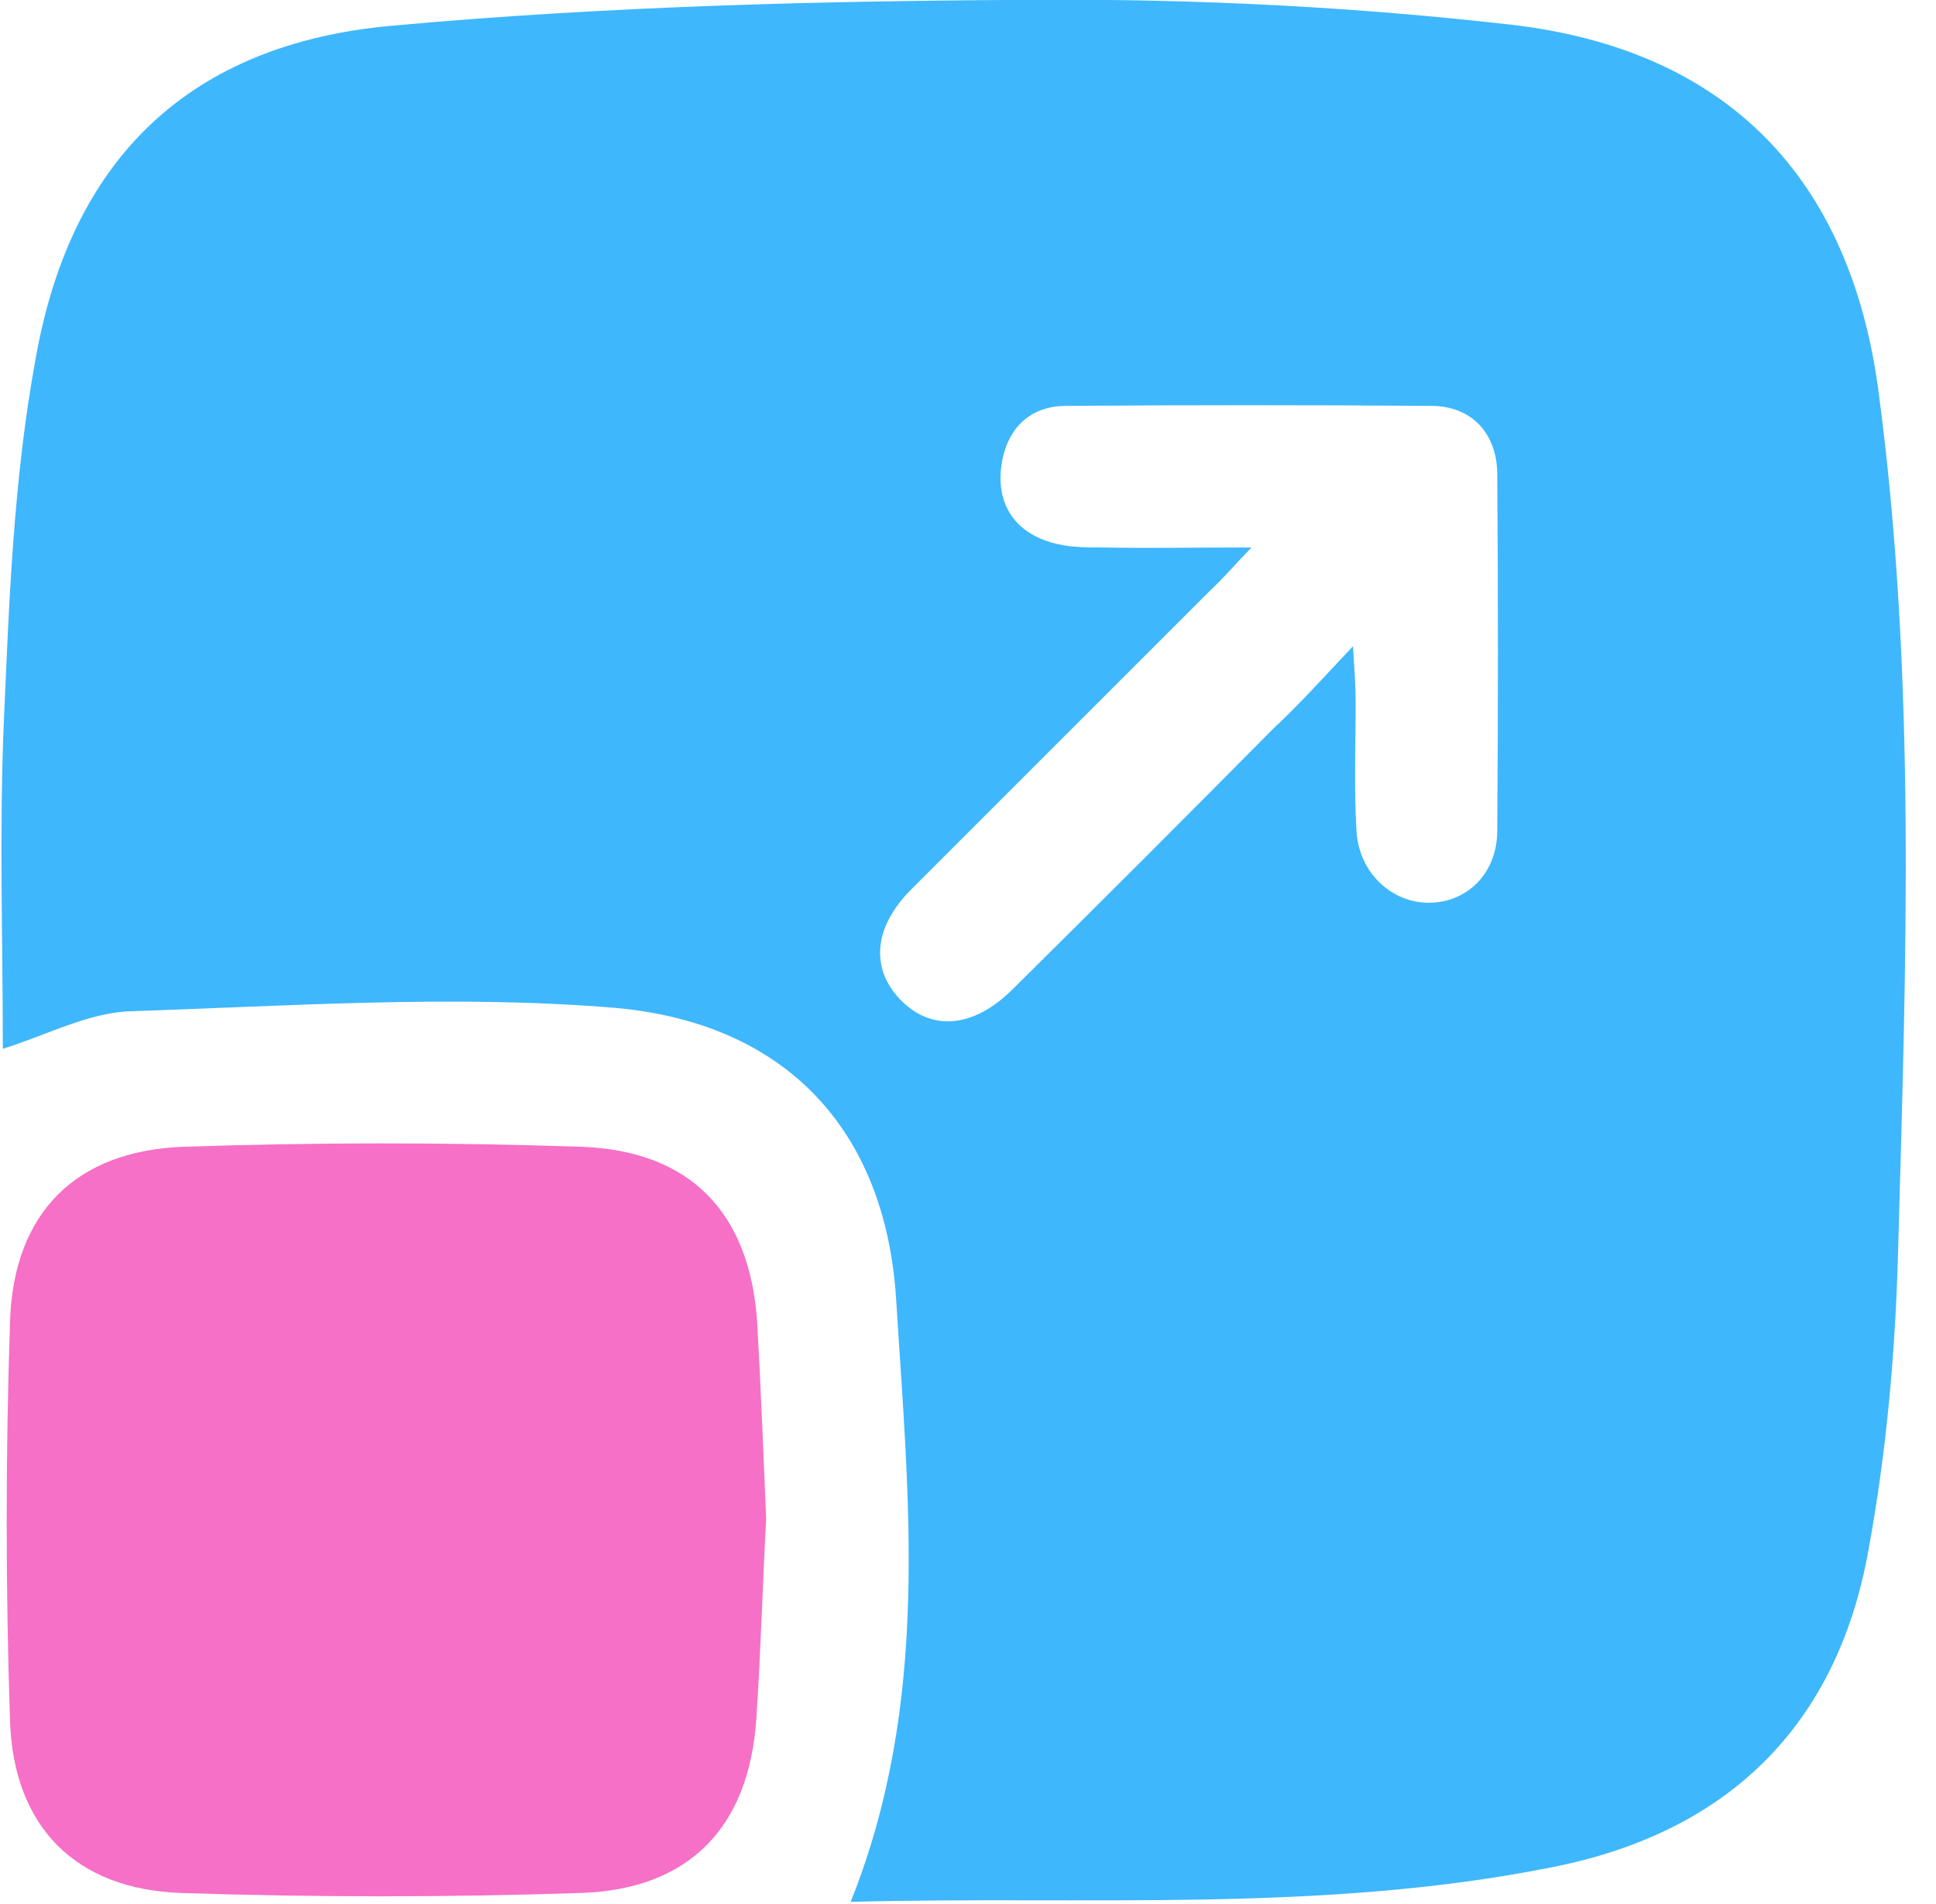 <svg width="61" height="60" viewBox="0 0 61 60" fill="none" xmlns="http://www.w3.org/2000/svg">
<path d="M0.089 33.05C0.089 29.627 -0.023 26.231 0.117 22.836C0.286 18.963 0.426 15.063 1.128 11.275C2.25 4.961 6.01 1.369 12.38 0.808C19.143 0.191 25.99 0.022 32.809 -0.006C37.747 -0.034 42.714 0.219 47.625 0.78C54.387 1.566 58.288 5.578 59.186 12.313C60.392 21.349 60.056 30.412 59.803 39.504C59.719 42.619 59.438 45.762 58.877 48.82C57.895 54.376 54.444 57.744 48.915 58.838C41.62 60.297 34.24 59.736 26.803 59.932C29.329 53.619 28.627 47.249 28.235 40.935C27.898 35.632 24.783 32.236 19.367 31.759C14.288 31.338 9.125 31.703 3.99 31.872C2.699 31.956 1.436 32.629 0.089 33.05ZM42.63 20.366C42.686 21.236 42.714 21.685 42.714 22.134C42.714 23.481 42.658 24.856 42.742 26.203C42.826 27.522 43.864 28.448 45.015 28.448C46.222 28.448 47.176 27.522 47.176 26.175C47.204 22.443 47.204 18.683 47.176 14.951C47.176 13.66 46.362 12.79 45.099 12.79C41.255 12.762 37.438 12.762 33.594 12.79C32.388 12.79 31.686 13.576 31.546 14.726C31.405 15.877 31.967 16.747 33.089 17.083C33.622 17.252 34.183 17.252 34.745 17.252C36.204 17.28 37.663 17.252 39.431 17.252C38.842 17.869 38.505 18.262 38.14 18.599C34.997 21.741 31.854 24.884 28.712 28.027C27.533 29.206 27.421 30.497 28.347 31.479C29.329 32.517 30.676 32.405 31.91 31.17C34.66 28.448 37.41 25.698 40.132 22.948C40.946 22.191 41.648 21.405 42.63 20.366Z" fill="#3EB7FD"/>
<path d="M24.14 47.866C24.028 49.943 23.972 52.047 23.831 54.152C23.607 57.575 21.727 59.539 18.303 59.652C14.094 59.792 9.885 59.792 5.704 59.652C2.393 59.539 0.428 57.575 0.316 54.236C0.176 50.027 0.176 45.818 0.316 41.636C0.428 38.213 2.393 36.249 5.816 36.136C9.969 35.996 14.122 35.996 18.275 36.136C21.755 36.249 23.635 38.213 23.859 41.693C23.972 43.741 24.056 45.789 24.14 47.866Z" fill="#F670C7"/>
</svg>
